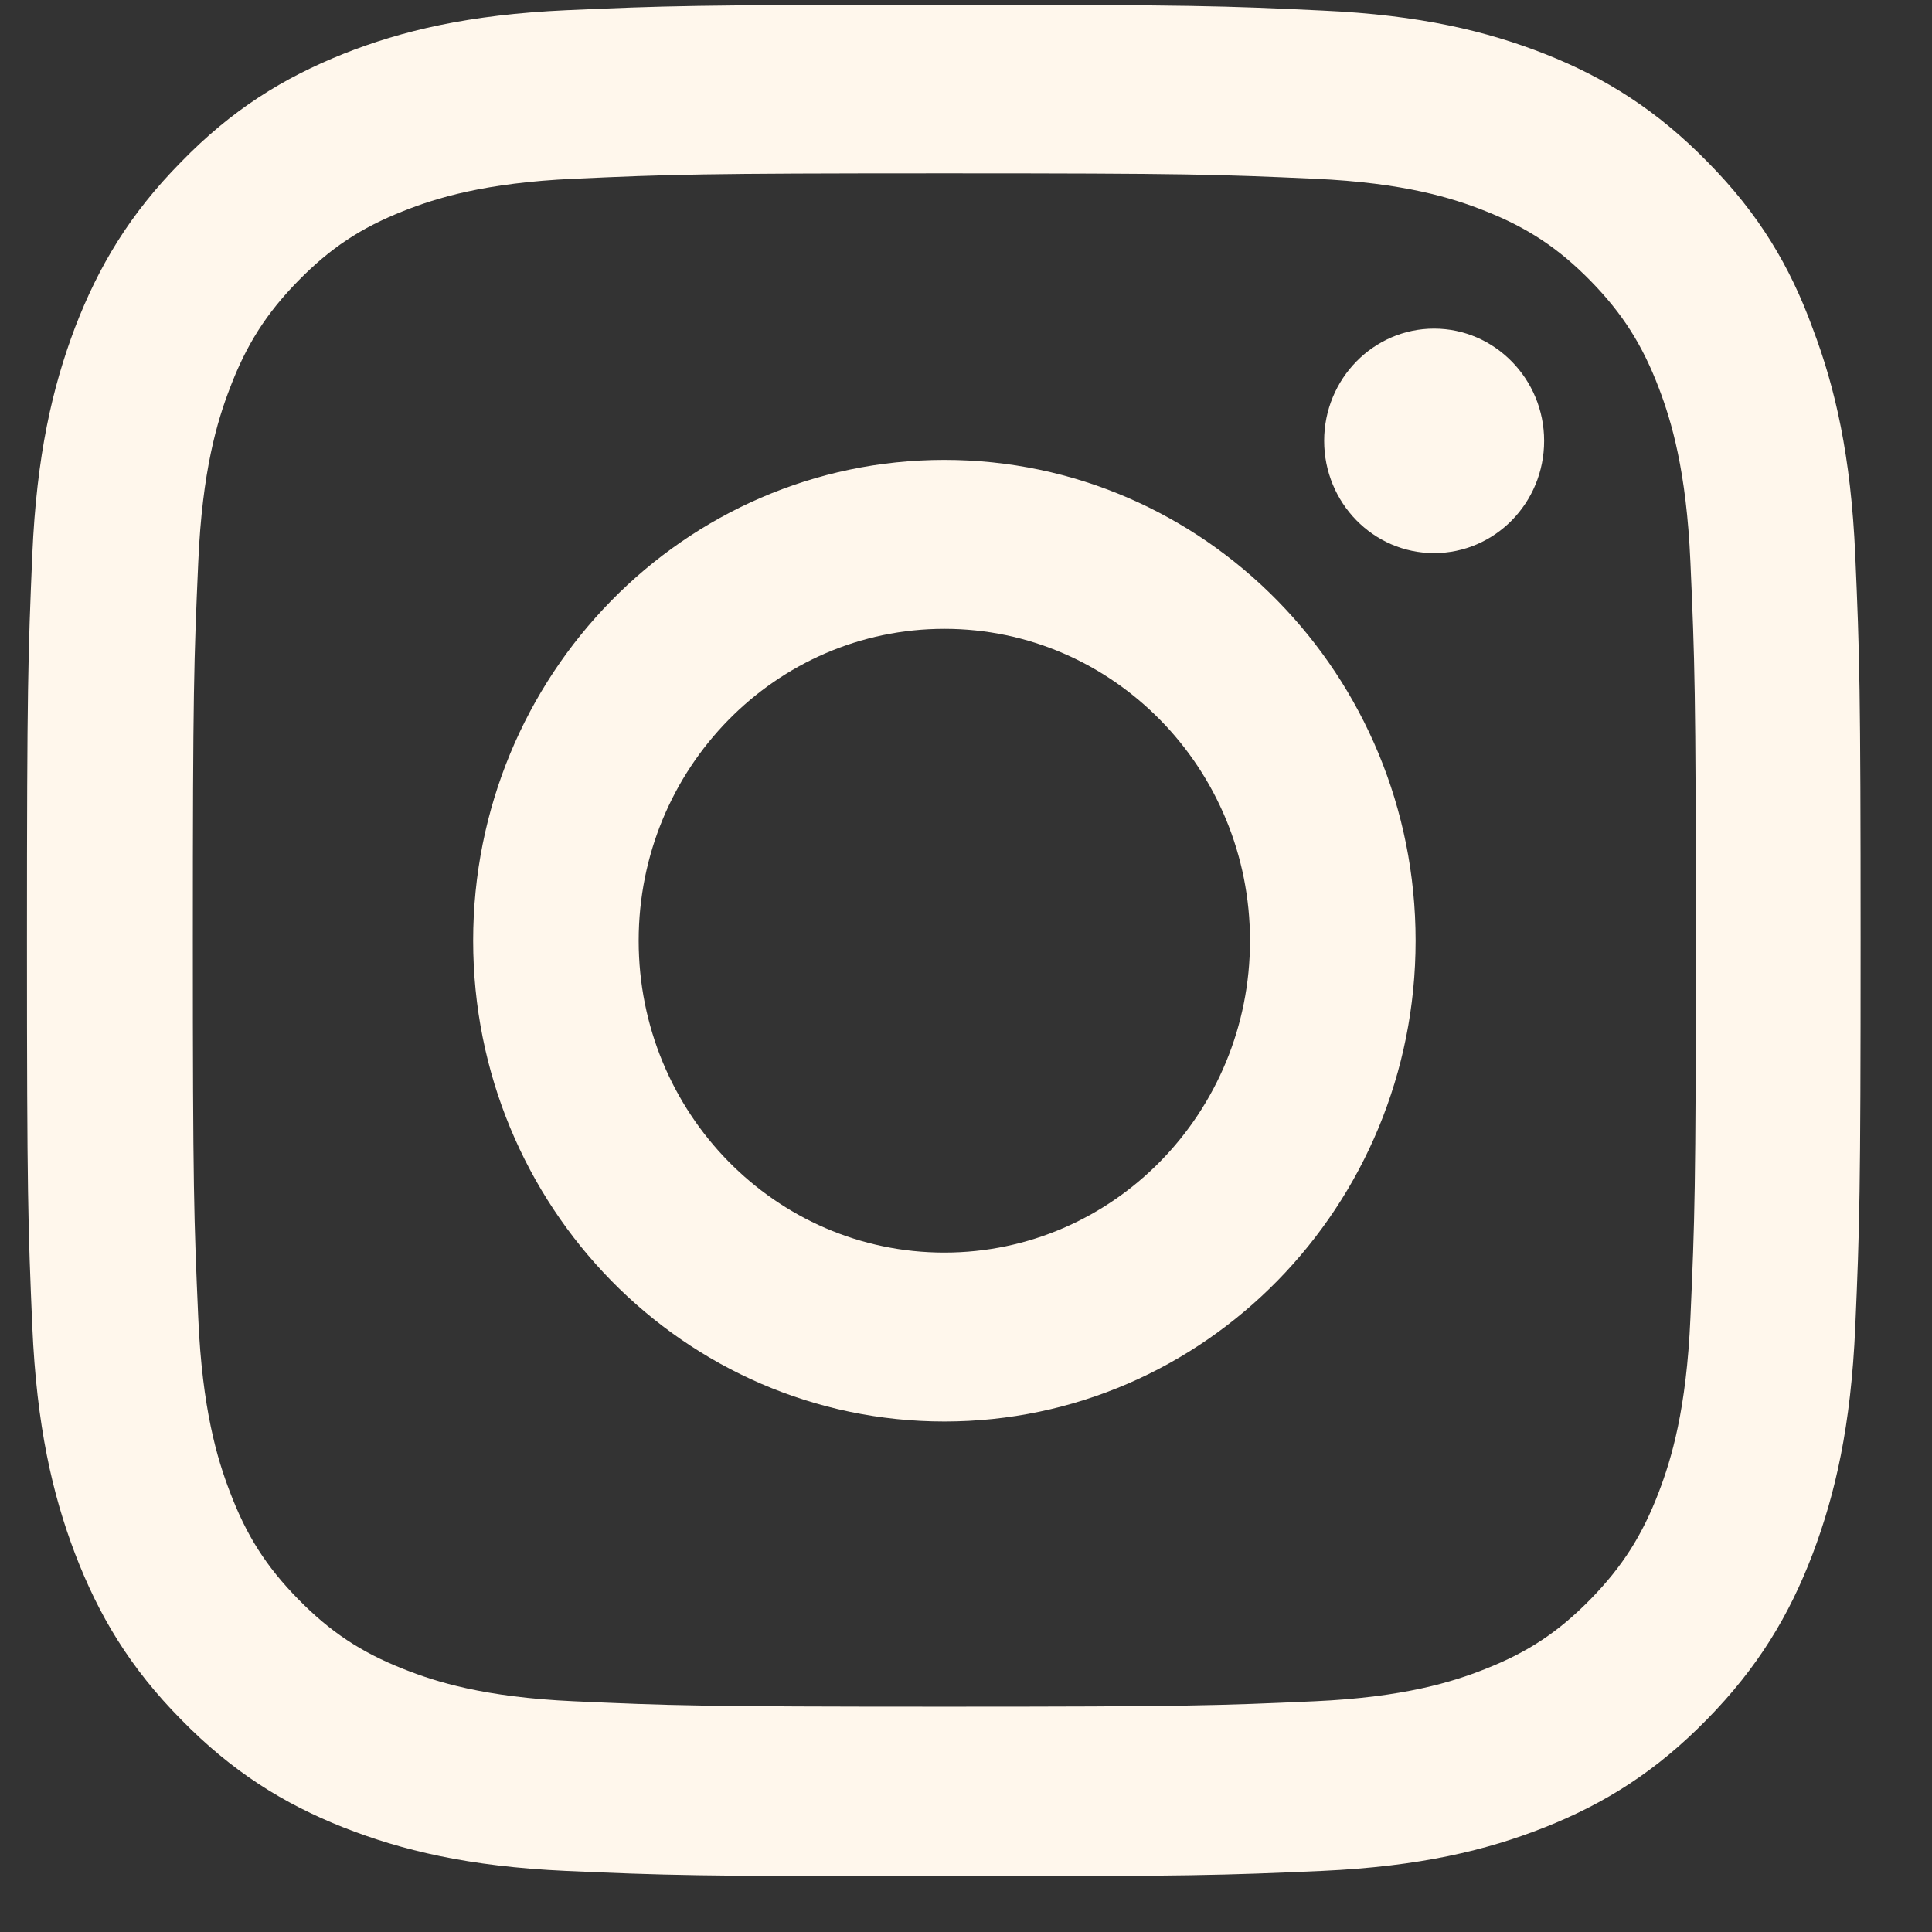 <?xml version="1.0" encoding="UTF-8"?>
<svg xmlns="http://www.w3.org/2000/svg" width="21" height="21" viewBox="0 0 21 21" fill="none">
  <rect x="0" y="0" width="21" height="21" fill="#333333" stroke="none"/>
  <path d="M10.264 1.884C12.929 1.884 13.244 1.896 14.292 1.943C15.266 1.987 15.792 2.154 16.142 2.293C16.606 2.476 16.941 2.699 17.288 3.052C17.638 3.41 17.852 3.748 18.032 4.221C18.168 4.578 18.331 5.119 18.374 6.108C18.421 7.181 18.433 7.503 18.433 10.217C18.433 12.936 18.421 13.258 18.374 14.327C18.331 15.32 18.168 15.857 18.032 16.214C17.852 16.687 17.634 17.029 17.288 17.383C16.937 17.741 16.606 17.959 16.142 18.142C15.792 18.281 15.262 18.448 14.292 18.492C13.24 18.539 12.925 18.551 10.264 18.551C7.6 18.551 7.285 18.539 6.237 18.492C5.263 18.448 4.737 18.281 4.387 18.142C3.923 17.959 3.588 17.736 3.242 17.383C2.891 17.025 2.677 16.687 2.498 16.214C2.361 15.857 2.198 15.316 2.155 14.327C2.108 13.254 2.096 12.932 2.096 10.217C2.096 7.499 2.108 7.177 2.155 6.108C2.198 5.115 2.361 4.578 2.498 4.221C2.677 3.748 2.895 3.406 3.242 3.052C3.592 2.695 3.923 2.476 4.387 2.293C4.737 2.154 5.267 1.987 6.237 1.943C7.285 1.896 7.6 1.884 10.264 1.884ZM10.264 0.052C7.557 0.052 7.219 0.064 6.155 0.111C5.096 0.159 4.367 0.334 3.736 0.584C3.078 0.847 2.521 1.192 1.968 1.761C1.411 2.325 1.072 2.893 0.815 3.561C0.57 4.209 0.398 4.948 0.351 6.029C0.305 7.118 0.293 7.463 0.293 10.226C0.293 12.988 0.305 13.333 0.351 14.418C0.398 15.499 0.57 16.242 0.815 16.886C1.072 17.558 1.411 18.126 1.968 18.69C2.521 19.255 3.078 19.604 3.732 19.863C4.367 20.113 5.092 20.288 6.151 20.336C7.215 20.383 7.554 20.395 10.261 20.395C12.968 20.395 13.307 20.383 14.37 20.336C15.43 20.288 16.158 20.113 16.789 19.863C17.443 19.604 18 19.255 18.553 18.69C19.107 18.126 19.449 17.558 19.703 16.89C19.948 16.242 20.119 15.503 20.166 14.422C20.213 13.337 20.224 12.991 20.224 10.229C20.224 7.467 20.213 7.122 20.166 6.037C20.119 4.956 19.948 4.213 19.703 3.569C19.457 2.893 19.118 2.325 18.561 1.761C18.008 1.196 17.451 0.847 16.797 0.588C16.162 0.338 15.437 0.163 14.378 0.115C13.311 0.064 12.972 0.052 10.264 0.052Z" fill="#FFF7EC"></path>
  <path d="M10.265 4.999C7.437 4.999 5.143 7.34 5.143 10.225C5.143 13.11 7.437 15.451 10.265 15.451C13.093 15.451 15.387 13.11 15.387 10.225C15.387 7.34 13.093 4.999 10.265 4.999ZM10.265 13.615C8.43 13.615 6.942 12.097 6.942 10.225C6.942 8.353 8.43 6.835 10.265 6.835C12.099 6.835 13.587 8.353 13.587 10.225C13.587 12.097 12.099 13.615 10.265 13.615Z" fill="#FFF7EC"></path>
  <path d="M16.784 4.792C16.784 5.468 16.247 6.012 15.588 6.012C14.926 6.012 14.393 5.464 14.393 4.792C14.393 4.117 14.93 3.572 15.588 3.572C16.247 3.572 16.784 4.121 16.784 4.792Z" fill="#FFF7EC"></path>
</svg>
